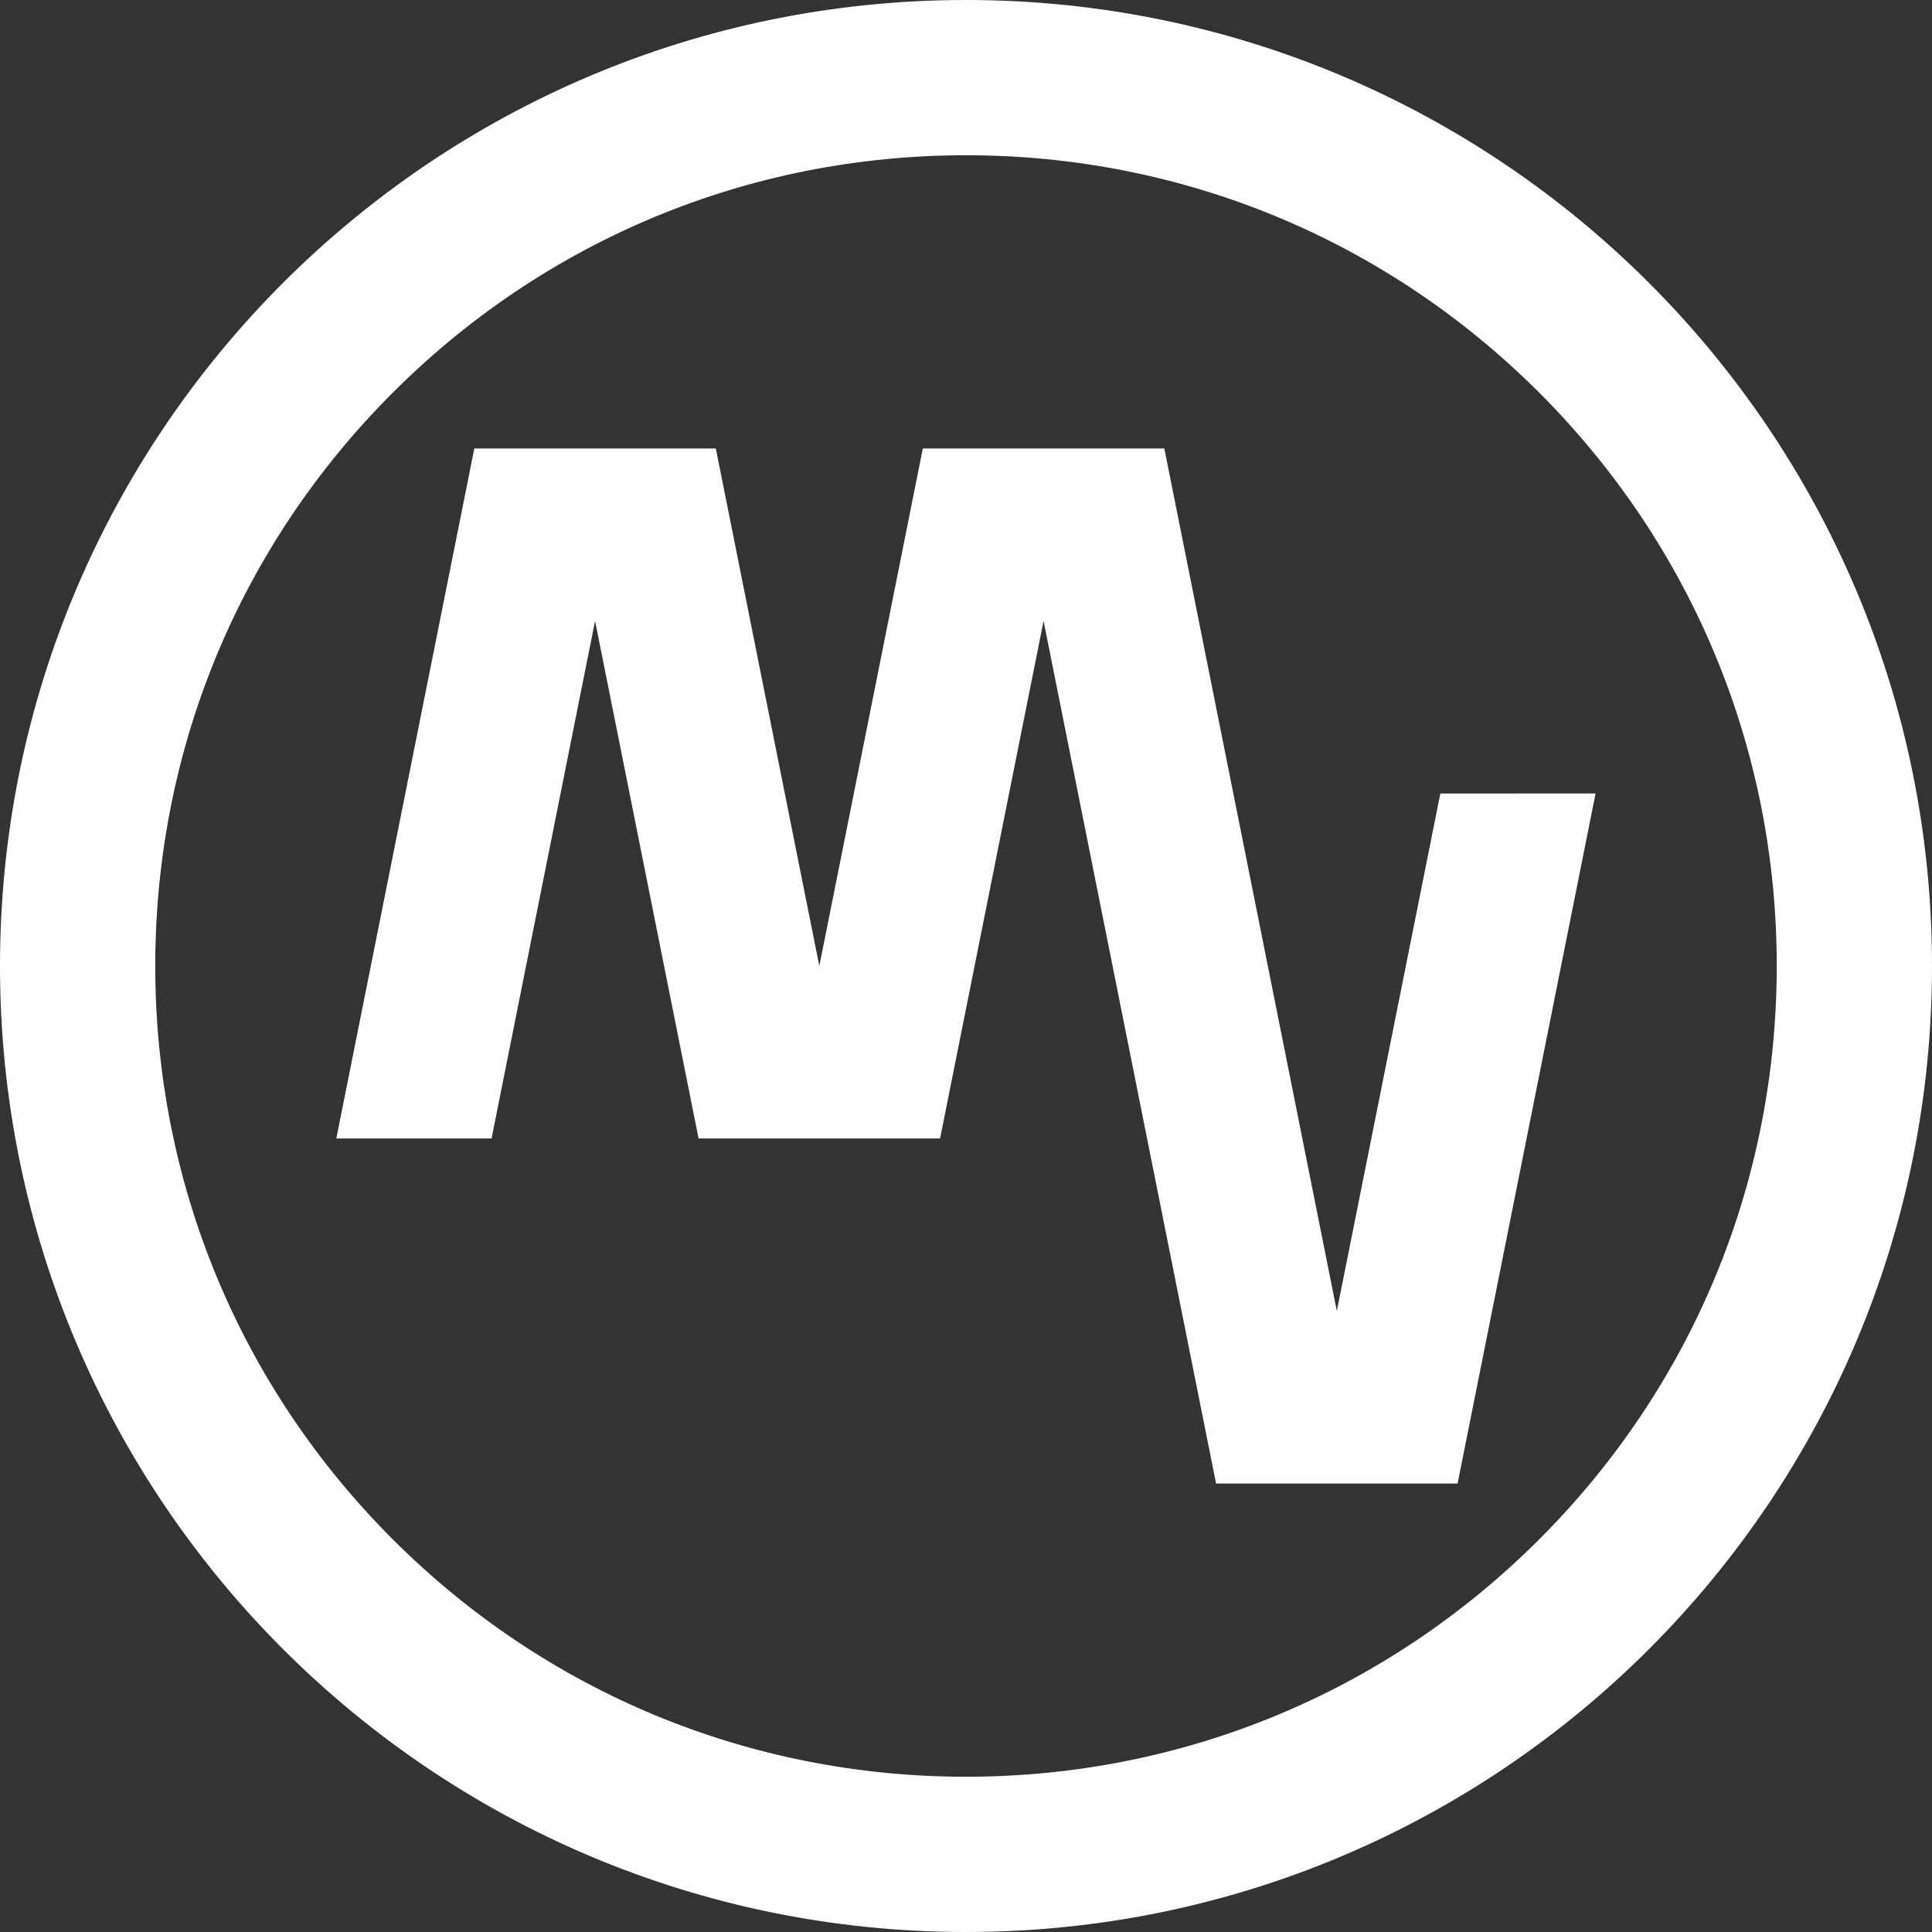<svg viewBox="0 0 1511.98 1511.98" xmlns="http://www.w3.org/2000/svg"><rect x="0" y="0" width="1511.98" height="1511.98" fill="#333333" stroke="none"/><g fill="#fff"><path d="m722.2 350.97-81 405-81-405h-189l-108 540h121.5l81-405.02 81 405.02h189l81-405.02 27 135.02 108 540.02h189l108-540.02-121.5.02-81 405-27-135.02-108-540z"/><path d="m755.99 121.5c169.48 0 328.81 66 448.65 185.84s185.84 279.18 185.84 448.65-66 328.81-185.84 448.65-279.18 185.84-448.65 185.84-328.81-66-448.65-185.84-185.84-279.18-185.84-448.65 66-328.81 185.84-448.65 279.18-185.84 448.65-185.84m0-121.5c-417.52 0-755.99 338.47-755.99 755.99s338.47 755.99 755.99 755.99 755.99-338.47 755.99-755.99-338.46-755.99-755.99-755.99z"/></g></svg>